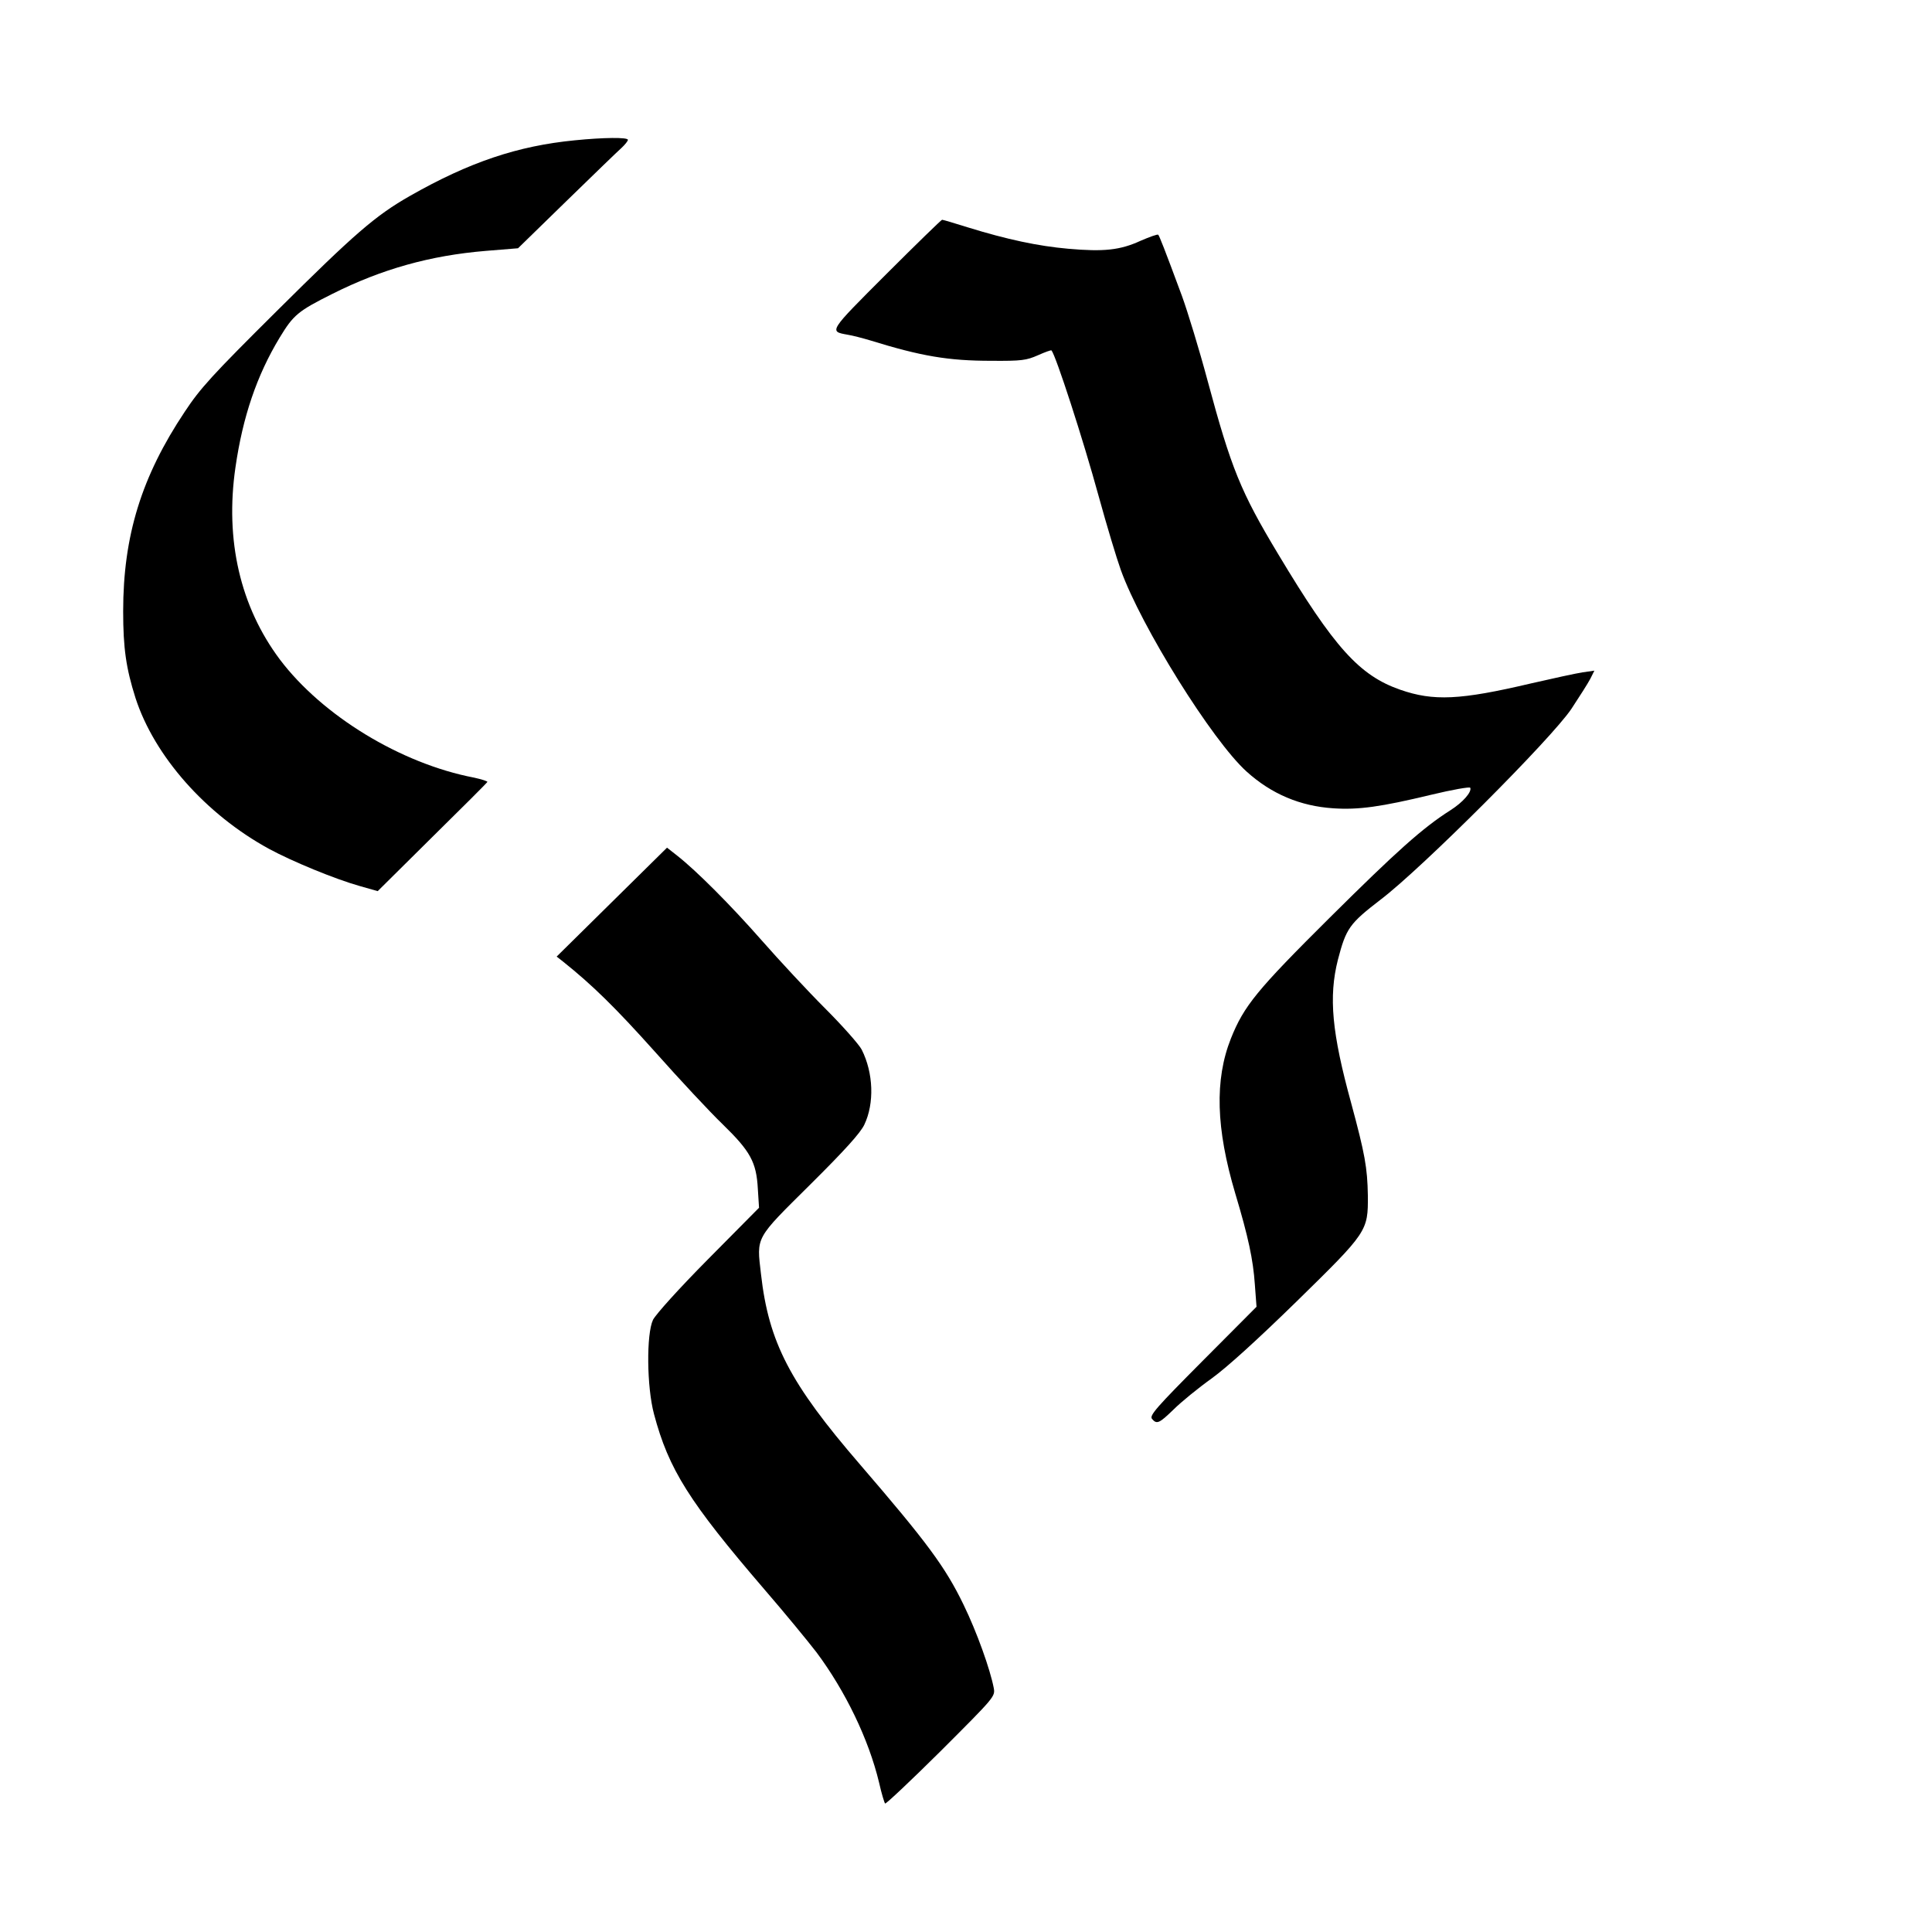<?xml version="1.0" standalone="no"?>
<!DOCTYPE svg PUBLIC "-//W3C//DTD SVG 20010904//EN"
 "http://www.w3.org/TR/2001/REC-SVG-20010904/DTD/svg10.dtd">
<svg version="1.0" xmlns="http://www.w3.org/2000/svg"
 width="800pt" height="800pt" viewBox="0 0 800 800"
 preserveAspectRatio="xMidYMid meet">
<g transform="translate(0,800) scale(0.1,-0.1)"
fill="#000000" stroke="none">
<path d="M2380 7419 c-236 -23 -436 -90 -682 -230 -144 -82 -230 -157 -551
-476 -269 -267 -318 -321 -382 -418 -179 -268 -255 -514 -255 -826 0 -153 12
-236 51 -359 78 -241 291 -482 553 -625 96 -52 273 -125 376 -154 l74 -21 225
223 c124 122 227 225 229 229 2 3 -23 11 -55 18 -303 58 -628 256 -804 489
-164 219 -228 494 -184 796 30 208 88 380 183 537 57 94 76 110 218 181 205
103 406 159 634 178 l135 11 200 195 c110 107 212 206 228 220 15 14 27 29 27
34 0 11 -101 10 -220 -2z"/>
<path d="M3670 6865 c-240 -240 -238 -237 -160 -251 19 -3 62 -14 95 -24 210
-65 322 -84 500 -84 126 -1 145 2 193 23 29 13 54 22 56 20 18 -21 130 -365
196 -606 33 -120 74 -256 91 -303 84 -234 379 -707 521 -835 103 -93 222 -143
359 -152 105 -7 197 6 405 56 87 21 161 34 162 29 7 -17 -30 -60 -82 -93 -115
-73 -222 -169 -499 -444 -303 -301 -356 -366 -410 -501 -68 -171 -62 -373 18
-642 54 -180 74 -274 81 -376 l7 -93 -223 -224 c-191 -192 -221 -226 -210
-240 20 -24 30 -19 90 39 30 30 101 88 157 128 66 48 189 160 352 319 294 288
296 291 295 439 -2 115 -12 171 -69 382 -80 291 -94 440 -55 594 34 130 47
149 177 249 170 129 707 666 790 790 33 50 68 105 78 124 l17 34 -49 -7 c-26
-4 -123 -25 -214 -46 -293 -69 -403 -74 -541 -26 -169 59 -273 174 -505 561
-156 259 -195 356 -293 720 -34 127 -82 284 -106 350 -74 200 -93 247 -98 253
-3 3 -36 -9 -73 -25 -85 -39 -152 -46 -300 -33 -124 11 -252 38 -417 89 -54
17 -101 31 -105 31 -3 0 -107 -101 -231 -225z"/>
<path d="M2534 4265 l-229 -226 28 -22 c120 -96 215 -189 378 -371 103 -116
230 -252 282 -302 114 -111 139 -156 145 -266 l5 -79 -210 -212 c-123 -124
-217 -229 -229 -252 -28 -59 -26 -278 4 -390 61 -230 146 -364 456 -725 83
-96 180 -214 217 -262 120 -161 216 -360 259 -539 10 -45 22 -84 25 -87 3 -3
107 95 231 218 223 223 225 225 219 260 -15 78 -70 232 -125 345 -76 157 -151
258 -429 581 -290 336 -378 505 -410 789 -18 156 -26 142 204 370 144 143 208
214 224 248 42 88 38 214 -11 311 -11 21 -79 98 -151 170 -72 72 -190 199
-262 281 -131 149 -272 290 -351 352 l-42 33 -228 -225z"/>
</g>
</svg>
